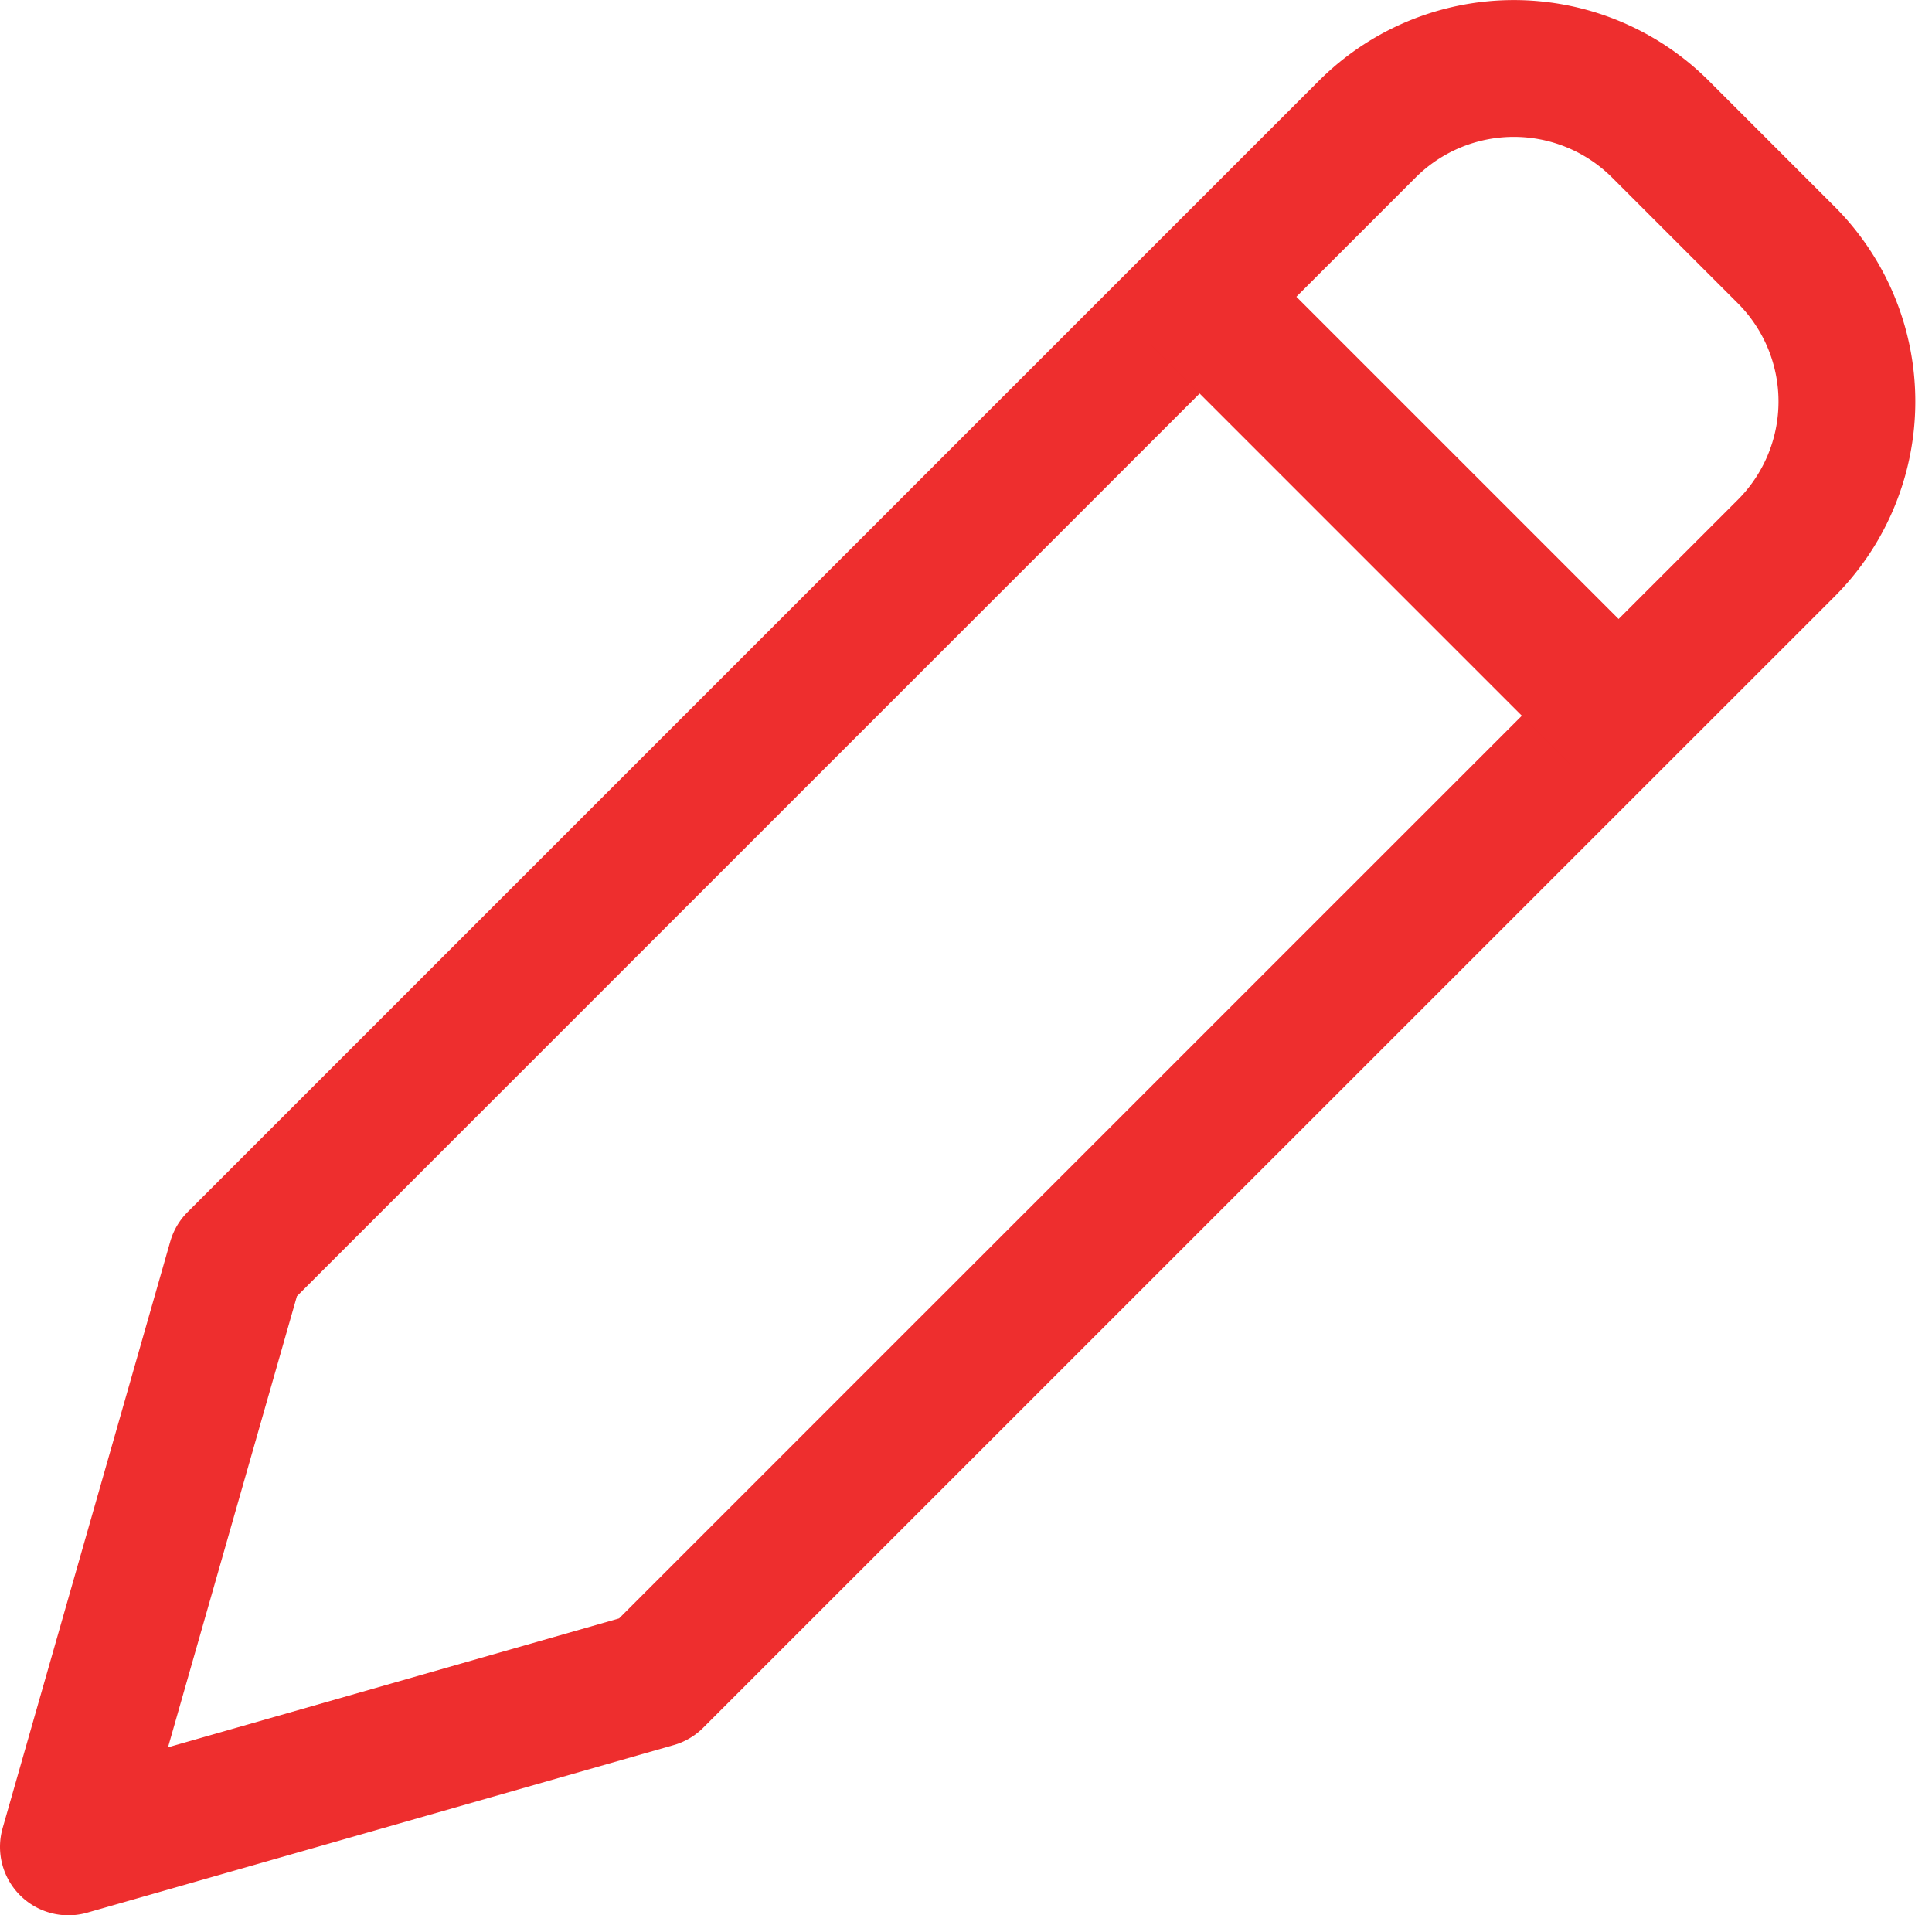 <svg xmlns="http://www.w3.org/2000/svg" width="28.244" height="28" viewBox="0 0 28.244 28">
  <g id="Group_112" data-name="Group 112" transform="translate(-369 -163)">
    <path id="Path_93" data-name="Path 93" d="M378.574,187.55,370,190l2.45-8.574,16.537-16.537a3.032,3.032,0,0,1,4.288,0l1.837,1.837a3.032,3.032,0,0,1,0,4.288Z" fill="none" stroke="#ee2e2e" stroke-linejoin="round" stroke-width="2"/>
    <line id="Line_48" data-name="Line 48" x1="6.125" y1="6.125" transform="translate(386.537 167.338)" fill="none" stroke="#ee2e2e" stroke-linejoin="round" stroke-width="2"/>
  </g>
</svg>
